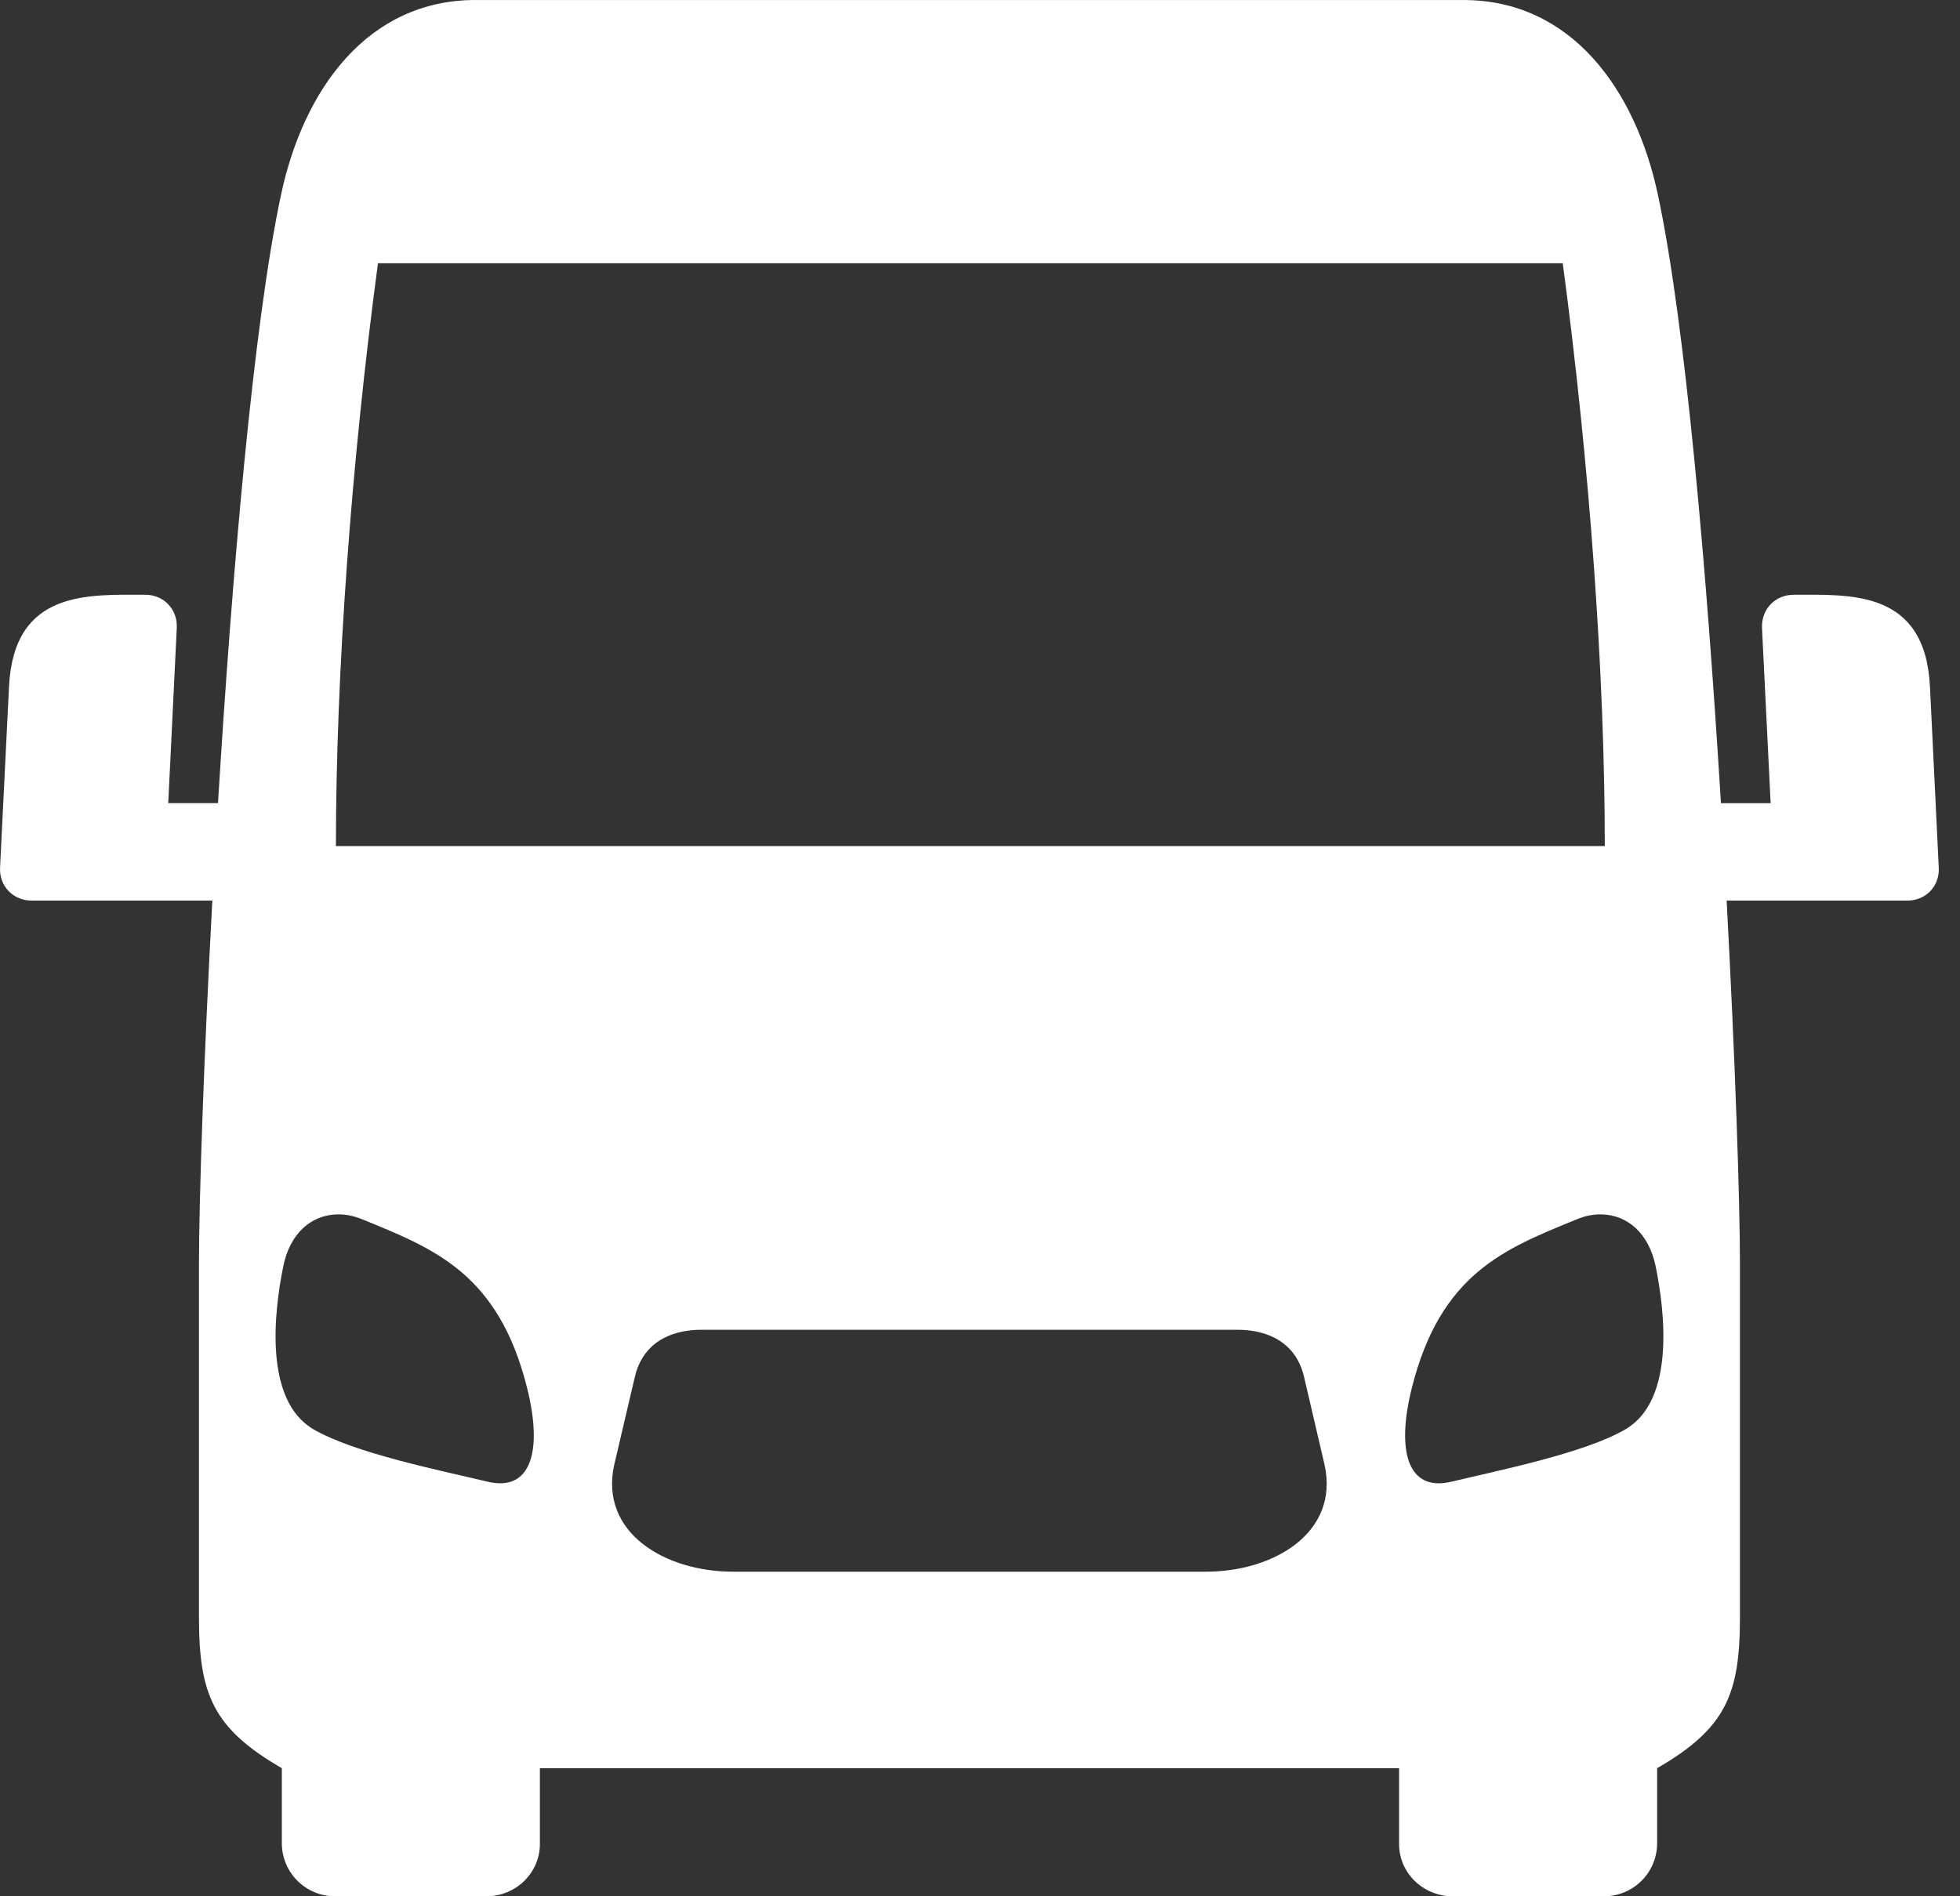 <svg width="62" height="60" viewBox="0 0 62 60" fill="none" xmlns="http://www.w3.org/2000/svg">
<rect x="0" y="0" width="62" height="60" fill="#333333" stroke="none"/>
<path id="Vector" fill-rule="evenodd" clip-rule="evenodd" d="M22.188 42.075H39.145C40.171 42.075 41.006 42.528 41.249 43.558L41.902 46.359C42.364 48.489 40.305 49.73 38.144 49.73H23.189C21.023 49.73 18.964 48.489 19.427 46.359L20.084 43.558C20.327 42.529 21.157 42.075 22.188 42.075ZM50.683 38.425C51.465 38.448 52.153 39.001 52.374 40.071C52.662 41.491 52.999 44.3 51.416 45.226C50.113 45.985 47.379 46.529 45.92 46.881C44.518 47.218 44.167 45.9 44.656 43.932C45.565 40.277 47.619 39.505 49.88 38.579C50.149 38.466 50.424 38.416 50.683 38.425ZM10.648 38.425C10.91 38.416 11.184 38.466 11.454 38.578C13.715 39.504 15.77 40.276 16.677 43.931C17.167 45.9 16.811 47.217 15.414 46.88C13.953 46.529 11.221 45.984 9.917 45.225C8.335 44.3 8.672 41.49 8.96 40.07C9.175 39.001 9.863 38.448 10.648 38.425ZM11.956 8.329H49.434C50.283 14.684 50.764 21.314 50.764 26.77H10.626C10.626 21.314 11.107 14.684 11.956 8.329ZM15.041 0C11.633 0 9.602 2.823 8.892 6.152C8.015 10.252 7.341 18.145 6.896 25.412H5.322L5.592 19.871C5.624 19.286 5.184 18.819 4.6 18.819C2.806 18.819 0.438 18.648 0.285 21.726L0.002 27.448C-0.03 28.029 0.412 28.495 0.994 28.495H6.717C6.442 33.579 6.294 37.998 6.294 40.007V51.172C6.294 53.608 6.739 54.687 8.915 55.947V58.315C8.915 59.25 9.665 60 10.6 60H15.387C16.323 60 17.095 59.25 17.078 58.315V55.947H44.257V58.315C44.239 59.25 45.012 60 45.948 60H50.735C51.669 60 52.42 59.25 52.42 58.315V55.947C54.595 54.687 55.039 53.609 55.039 51.172V40.008C55.039 37.999 54.891 33.58 54.618 28.496H60.336C60.924 28.496 61.363 28.029 61.328 27.449L61.05 21.727C60.897 18.649 58.529 18.819 56.735 18.819C56.145 18.819 55.71 19.287 55.737 19.871L56.01 25.413H54.438C53.993 18.145 53.319 10.253 52.442 6.153C51.732 2.824 49.699 0.001 46.293 0.001H15.041V0Z" fill="white"/>
</svg>
